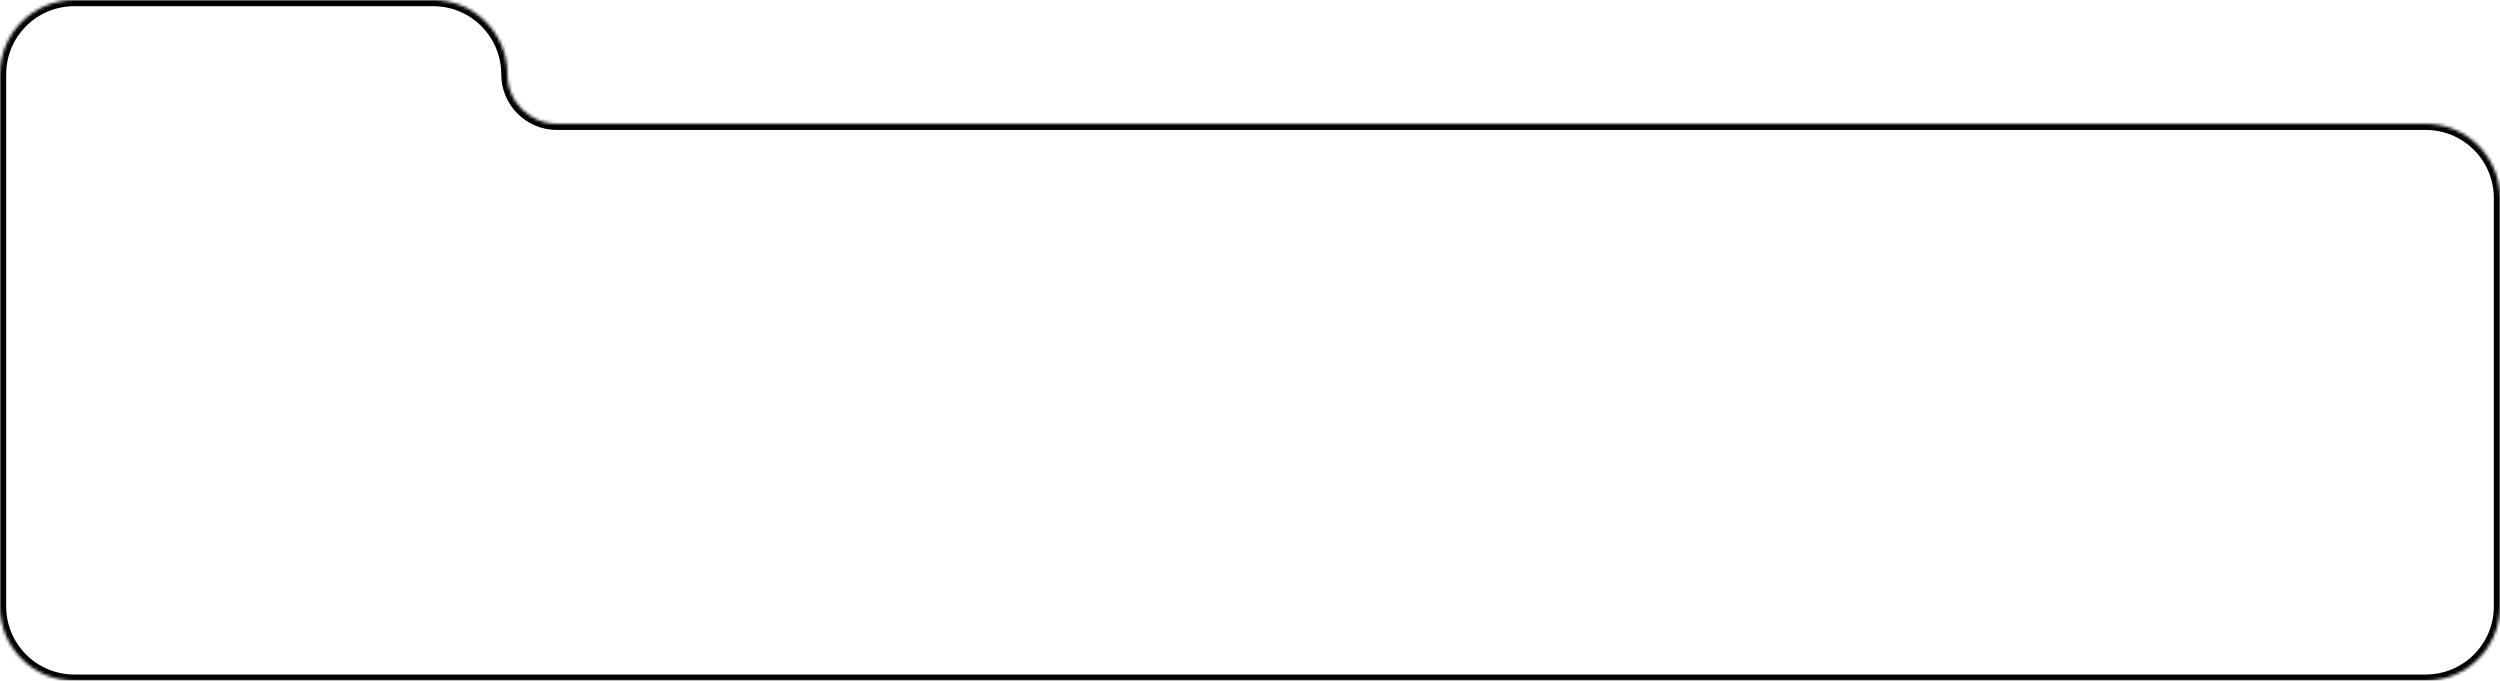 <?xml version="1.0" encoding="UTF-8"?> <svg xmlns="http://www.w3.org/2000/svg" width="808" height="220" viewBox="0 0 808 220" fill="none"><mask id="path-1-inside-1_133_2441" fill="white"><path fill-rule="evenodd" clip-rule="evenodd" d="M24 0C10.745 0 0 10.745 0 24V64V196C0 209.255 10.745 220 24 220H784C797.255 220 808 209.255 808 196V64C808 50.745 797.255 40 784 40H180C171.163 40 164 32.837 164 24V24C164 10.745 153.255 0 140 0H24Z"></path></mask><path d="M2 24C2 11.85 11.85 2 24 2V-2C9.641 -2 -2 9.641 -2 24H2ZM2 64V24H-2V64H2ZM2 196V64H-2V196H2ZM24 218C11.85 218 2 208.15 2 196H-2C-2 210.359 9.641 222 24 222V218ZM784 218H24V222H784V218ZM806 196C806 208.15 796.15 218 784 218V222C798.359 222 810 210.359 810 196H806ZM806 64V196H810V64H806ZM784 42C796.15 42 806 51.85 806 64H810C810 49.641 798.359 38 784 38V42ZM180 42H784V38H180V42ZM140 2C152.15 2 162 11.85 162 24H166C166 9.641 154.359 -2 140 -2V2ZM24 2H140V-2H24V2ZM180 38C172.268 38 166 31.732 166 24H162C162 33.941 170.059 42 180 42V38Z" fill="black" mask="url(#path-1-inside-1_133_2441)"></path></svg> 